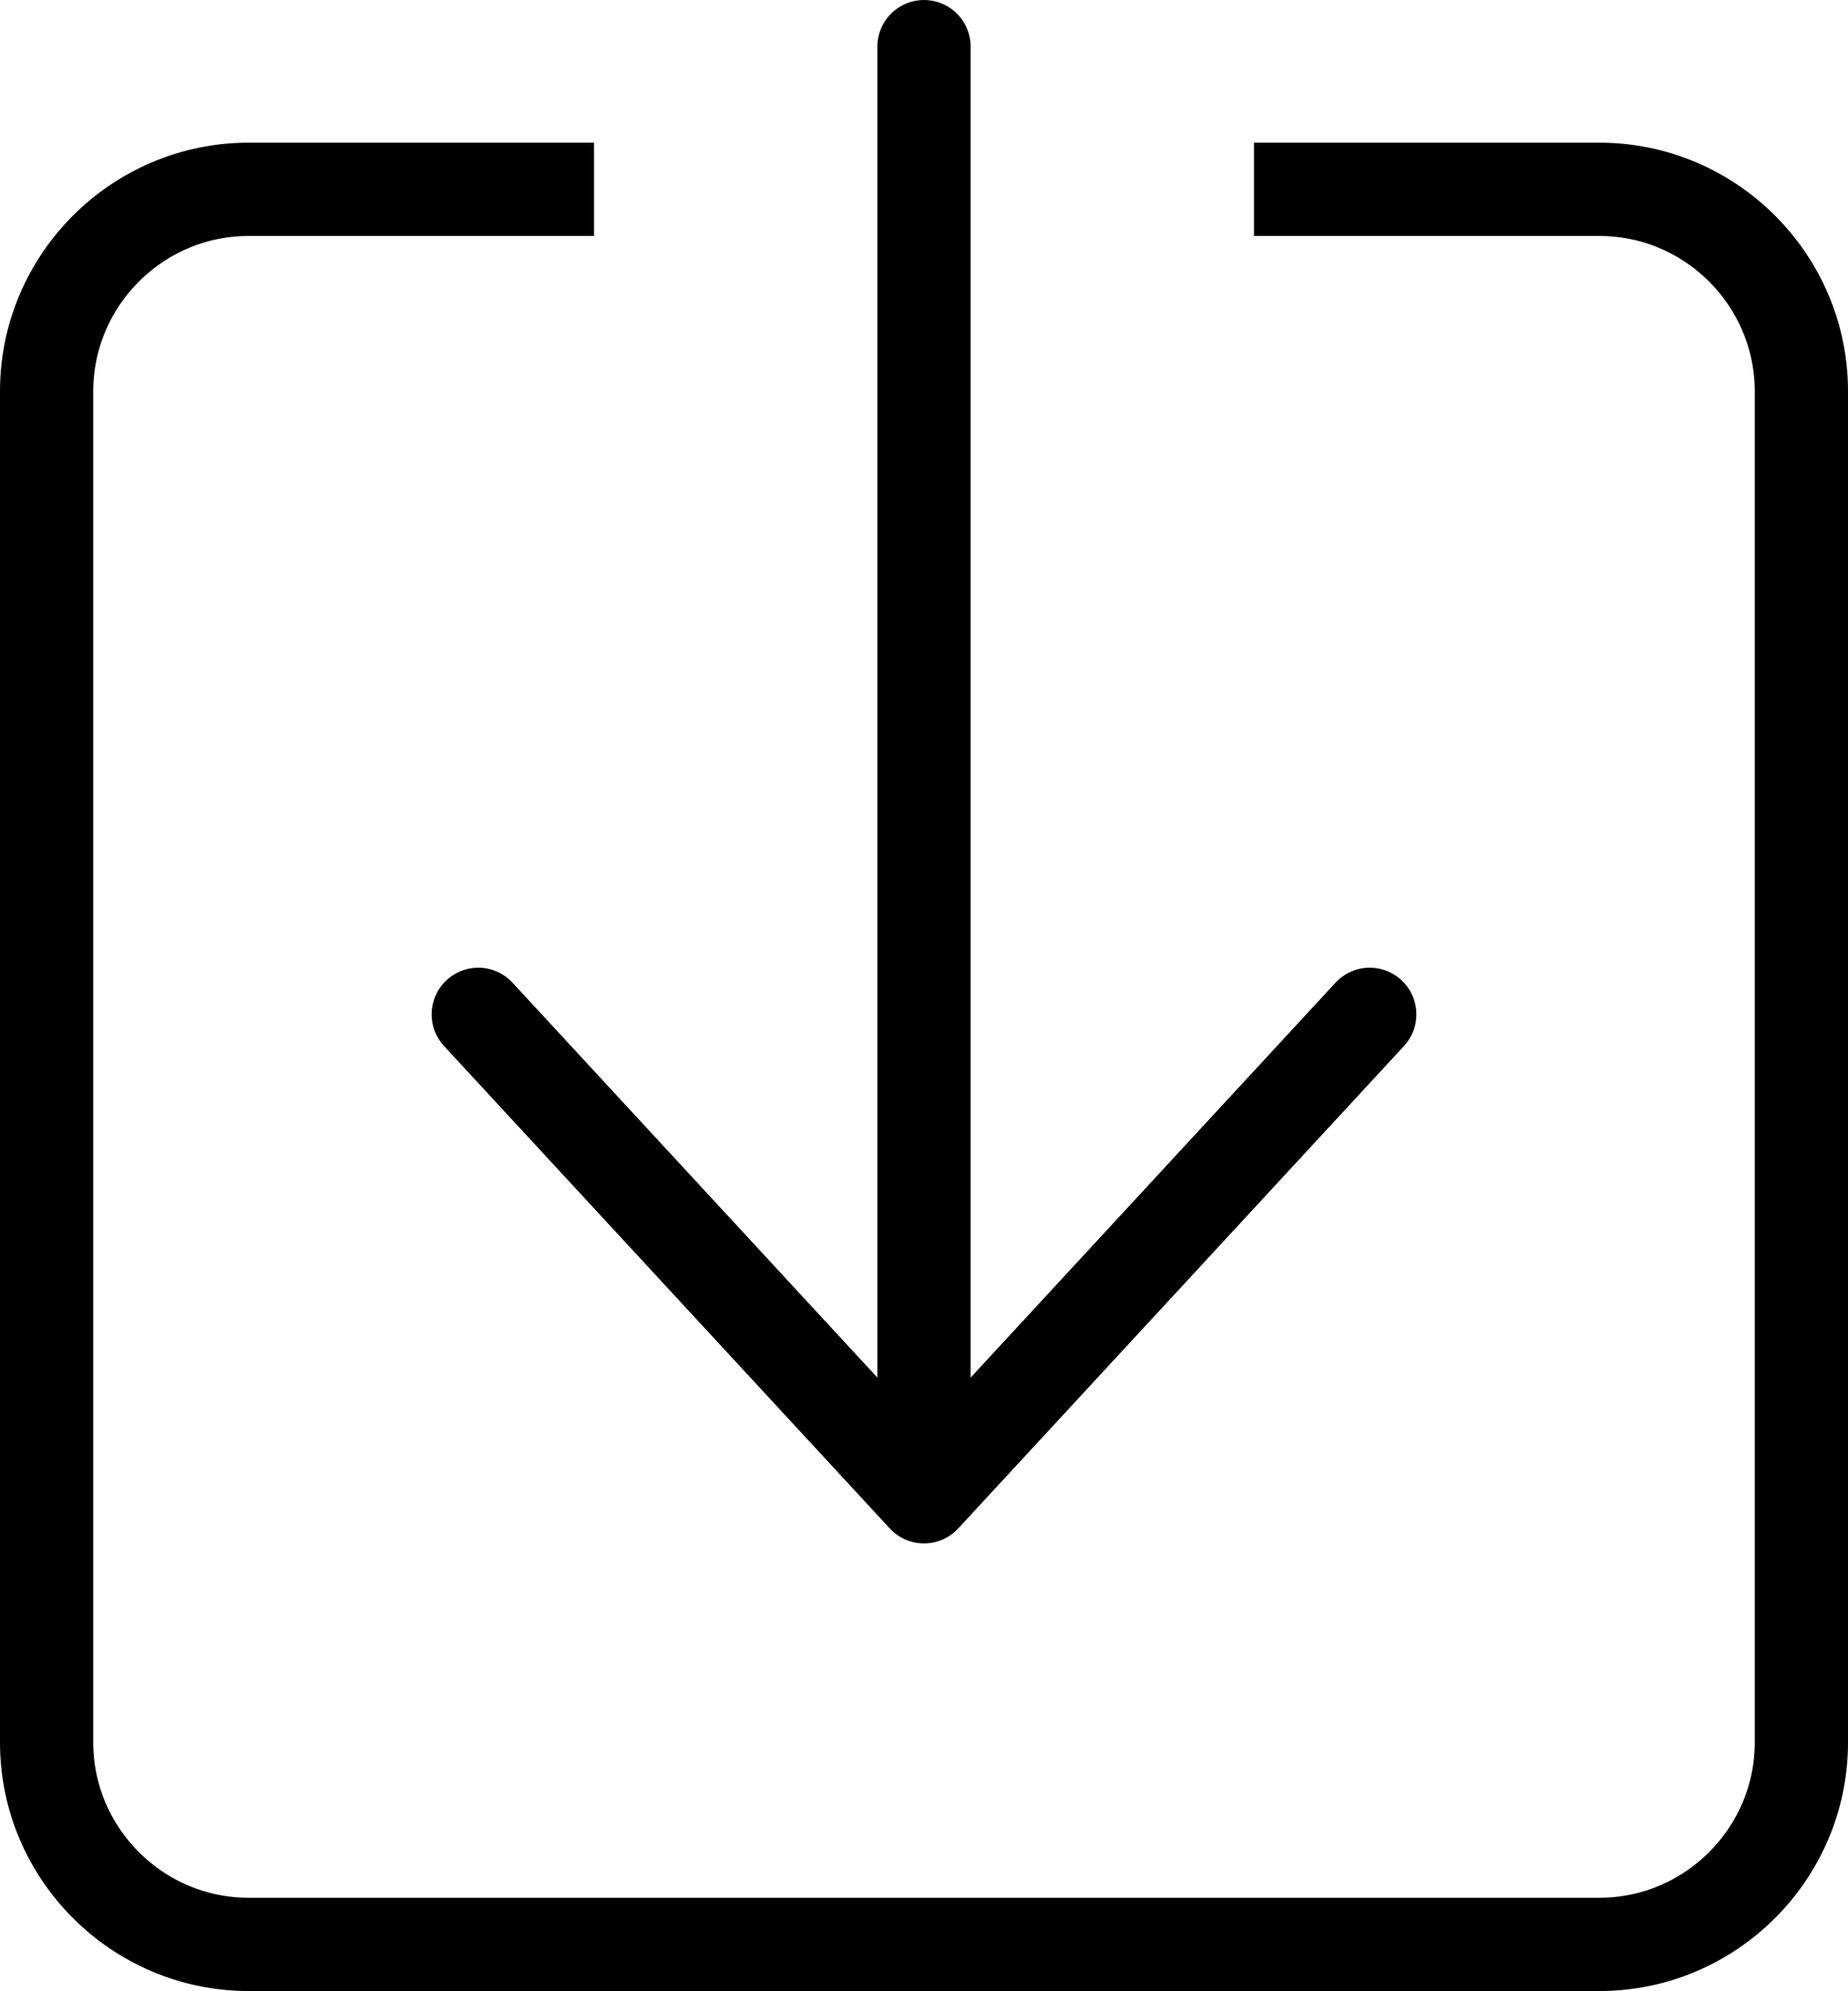 <?xml version="1.0" encoding="UTF-8"?> <svg xmlns="http://www.w3.org/2000/svg" xmlns:xlink="http://www.w3.org/1999/xlink" xmlns:xodm="http://www.corel.com/coreldraw/odm/2003" xml:space="preserve" width="29.723mm" height="32.018mm" version="1.1" style="shape-rendering:geometricPrecision; text-rendering:geometricPrecision; image-rendering:optimizeQuality; fill-rule:evenodd; clip-rule:evenodd" viewBox="0 0 2966.77 3195.82"> <defs> <style type="text/css"> .str0 {stroke:black;stroke-width:149.72;stroke-miterlimit:22.926} .str1 {stroke:black;stroke-width:149.72;stroke-linecap:round;stroke-linejoin:round;stroke-miterlimit:22.926} .fil0 {fill:none} </style> </defs> <g id="Слой_x0020_1">  <g id="_2526241190960"> <path class="fil0 str0" d="M2013.16 303.91l554.81 0c178.18,0 323.94,145.77 323.94,323.94l0 2169.17c0,178.18 -145.77,323.94 -323.94,323.94l-2169.17 0c-178.18,0 -323.94,-145.77 -323.94,-323.94l0 -2169.17c0,-178.18 145.77,-323.94 323.94,-323.94l554.82 0"></path> <path class="fil0 str1" d="M1483.39 74.86l0 2327.63m-715.58 -774.34l715.58 774.34m715.58 -774.34l-715.58 774.34"></path> </g> </g> </svg> 